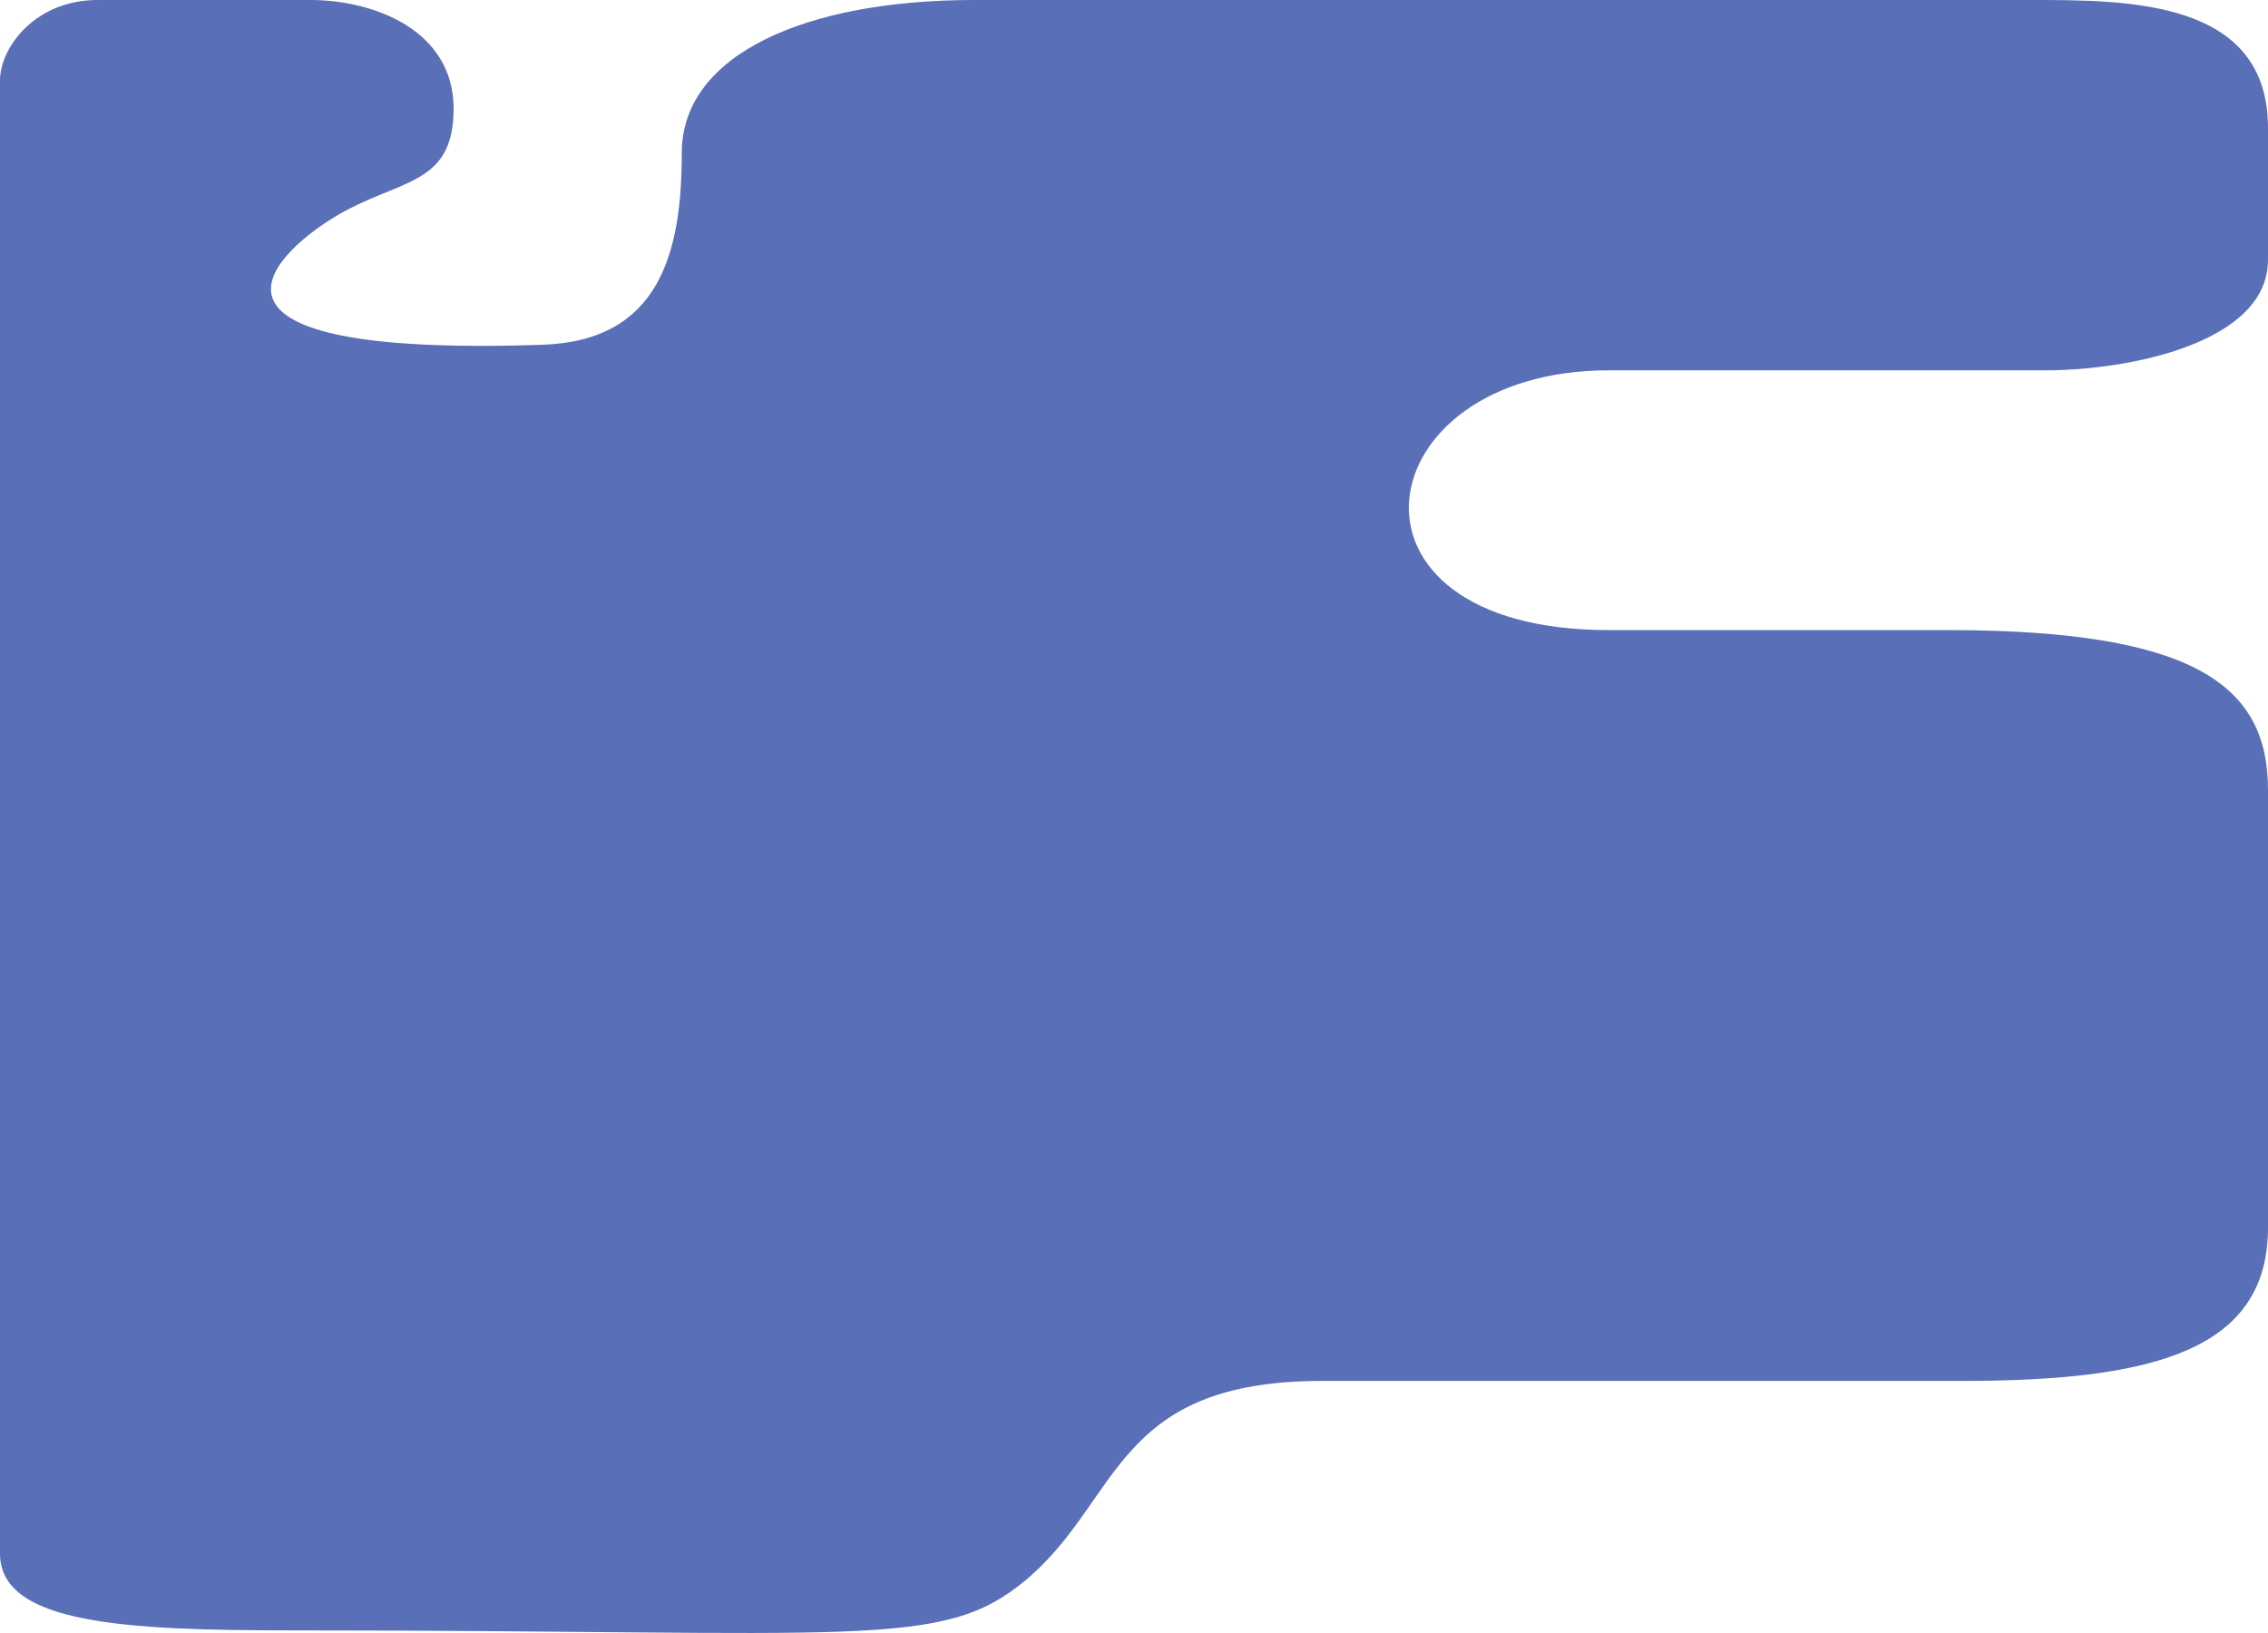 <svg xmlns="http://www.w3.org/2000/svg" width="325" height="234" viewBox="0 0 325 234" fill="none" class="bg-cat">
                            <path d="M0 222.626V11.55C0 6.838 5 4.49225e-05 14 4.49225e-05L44.5 0C53.5 0 65 4.275 65 15.575C65 26.875 57 25.554 47.853 31.15C38.706 36.746 23.926 51.235 77.761 49.402C94.591 48.829 97.699 36.088 97.699 21.906C97.699 7.724 115.644 3.35107e-05 139.571 3.35107e-05H291.104C305.061 3.351e-05 325 3.43323e-05 325 18.331V37.228C325 49.143 305.061 53.068 293.098 53.068H230.5C195.399 53.068 189.417 90.29 230.5 90.29H279.141C315.031 90.29 325 98.539 325 113.203V175.883C325 193.297 309.049 197.88 281.135 197.88H189.417C159.509 197.88 160.628 215.015 147 226.406C134.938 236.488 123.62 233.624 41.871 233.624C17.945 233.624 0 232.707 0 222.626Z" fill="#596FB7"></path>
                        </svg>